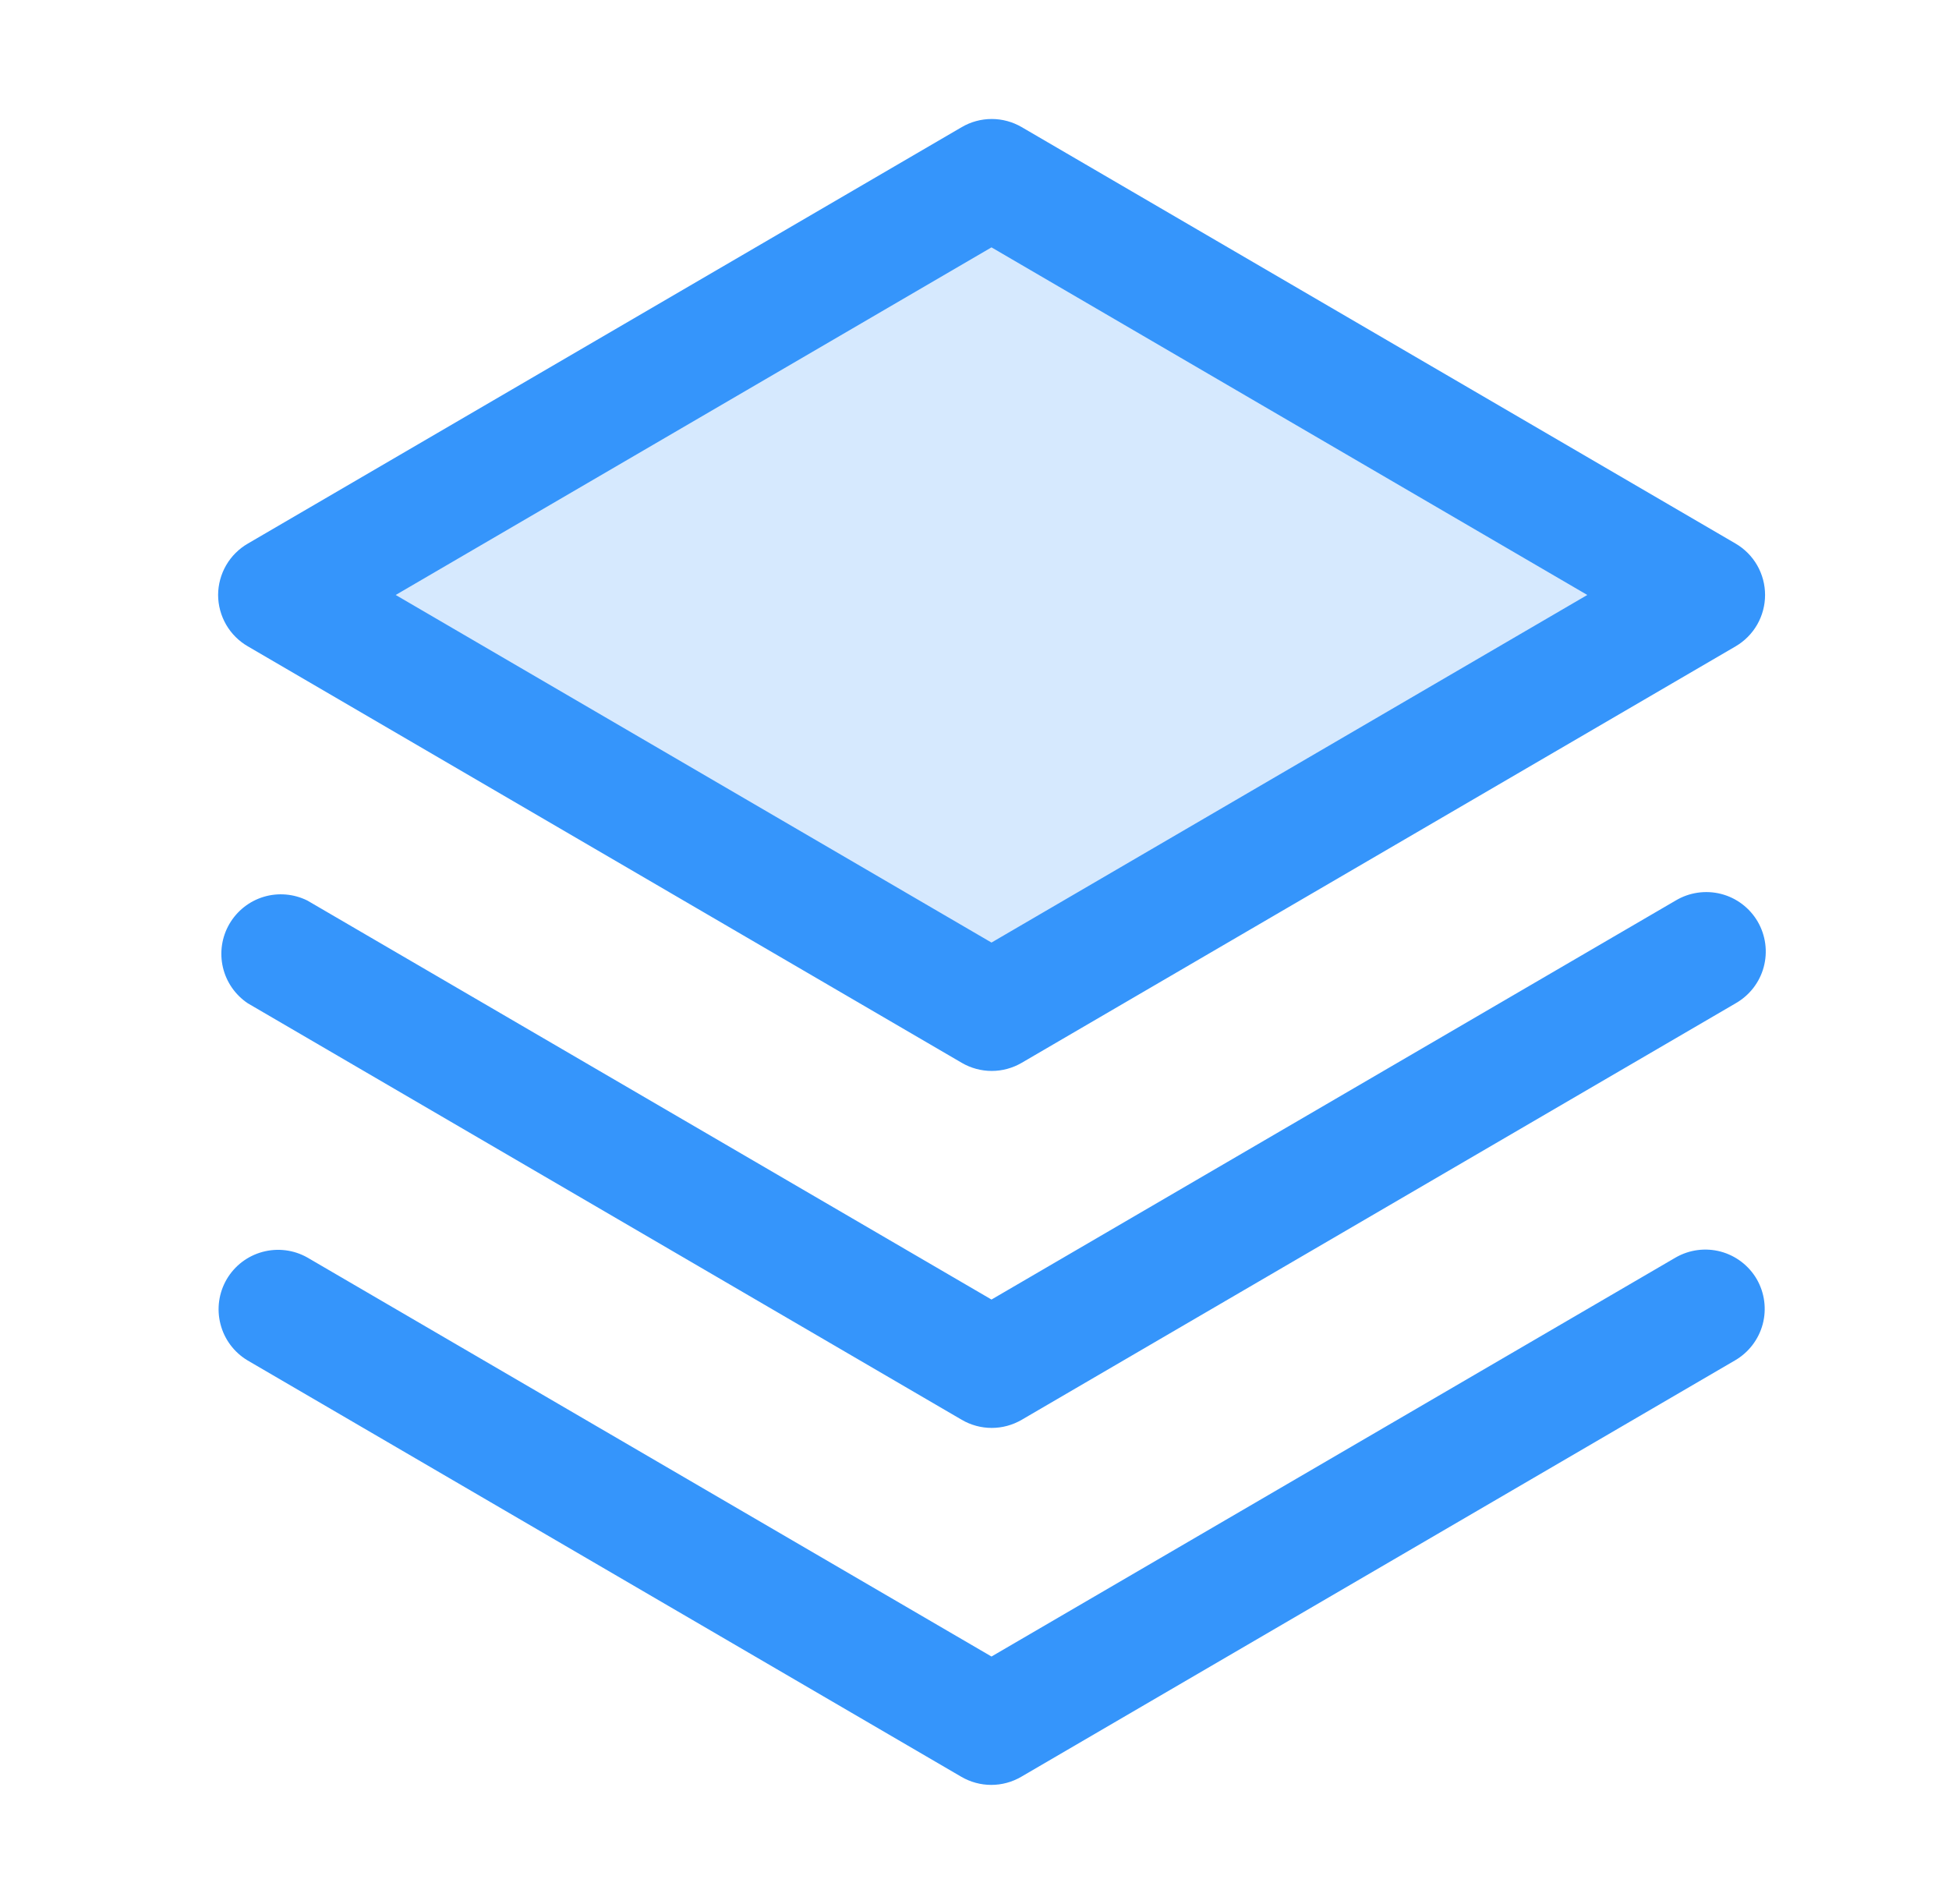 <svg width="43" height="42" viewBox="0 0 43 42" fill="none" xmlns="http://www.w3.org/2000/svg">
<path opacity="0.2" d="M37.625 13.125L21.875 22.312L6.125 13.125L21.875 3.938L37.625 13.125Z" fill="#3595FB"/>
<path d="M38.759 28.219C38.932 28.52 38.979 28.877 38.89 29.212C38.8 29.548 38.581 29.834 38.281 30.009L22.531 39.196C22.331 39.313 22.102 39.375 21.87 39.375C21.638 39.375 21.41 39.313 21.209 39.196L5.459 30.009C5.163 29.831 4.949 29.544 4.864 29.209C4.778 28.875 4.827 28.521 5.001 28.222C5.175 27.924 5.459 27.707 5.792 27.617C6.126 27.527 6.481 27.571 6.781 27.741L21.875 36.543L36.969 27.741C37.27 27.568 37.627 27.521 37.962 27.61C38.298 27.7 38.584 27.919 38.759 28.219ZM36.969 19.866L21.875 28.668L6.781 19.866C6.482 19.718 6.138 19.688 5.818 19.784C5.499 19.88 5.228 20.095 5.06 20.384C4.893 20.673 4.842 21.014 4.918 21.34C4.994 21.665 5.191 21.949 5.469 22.134L21.219 31.321C21.419 31.438 21.648 31.5 21.88 31.5C22.112 31.5 22.34 31.438 22.541 31.321L38.291 22.134C38.442 22.048 38.575 21.933 38.682 21.796C38.788 21.659 38.867 21.502 38.912 21.334C38.957 21.166 38.969 20.991 38.946 20.819C38.923 20.646 38.866 20.48 38.779 20.33C38.691 20.18 38.575 20.049 38.436 19.944C38.297 19.839 38.139 19.763 37.971 19.72C37.802 19.677 37.627 19.668 37.455 19.693C37.283 19.718 37.118 19.777 36.969 19.866ZM4.812 13.125C4.813 12.895 4.874 12.669 4.989 12.47C5.104 12.271 5.27 12.106 5.469 11.991L21.219 2.804C21.419 2.687 21.648 2.625 21.88 2.625C22.112 2.625 22.34 2.687 22.541 2.804L38.291 11.991C38.489 12.107 38.654 12.272 38.768 12.471C38.882 12.67 38.942 12.896 38.942 13.125C38.942 13.354 38.882 13.58 38.768 13.779C38.654 13.978 38.489 14.143 38.291 14.259L22.541 23.446C22.34 23.563 22.112 23.625 21.88 23.625C21.648 23.625 21.419 23.563 21.219 23.446L5.469 14.259C5.27 14.144 5.104 13.979 4.989 13.78C4.874 13.581 4.813 13.355 4.812 13.125ZM8.73 13.125L21.875 20.793L35.02 13.125L21.875 5.457L8.73 13.125Z" fill="#3595FB"/>
</svg>
